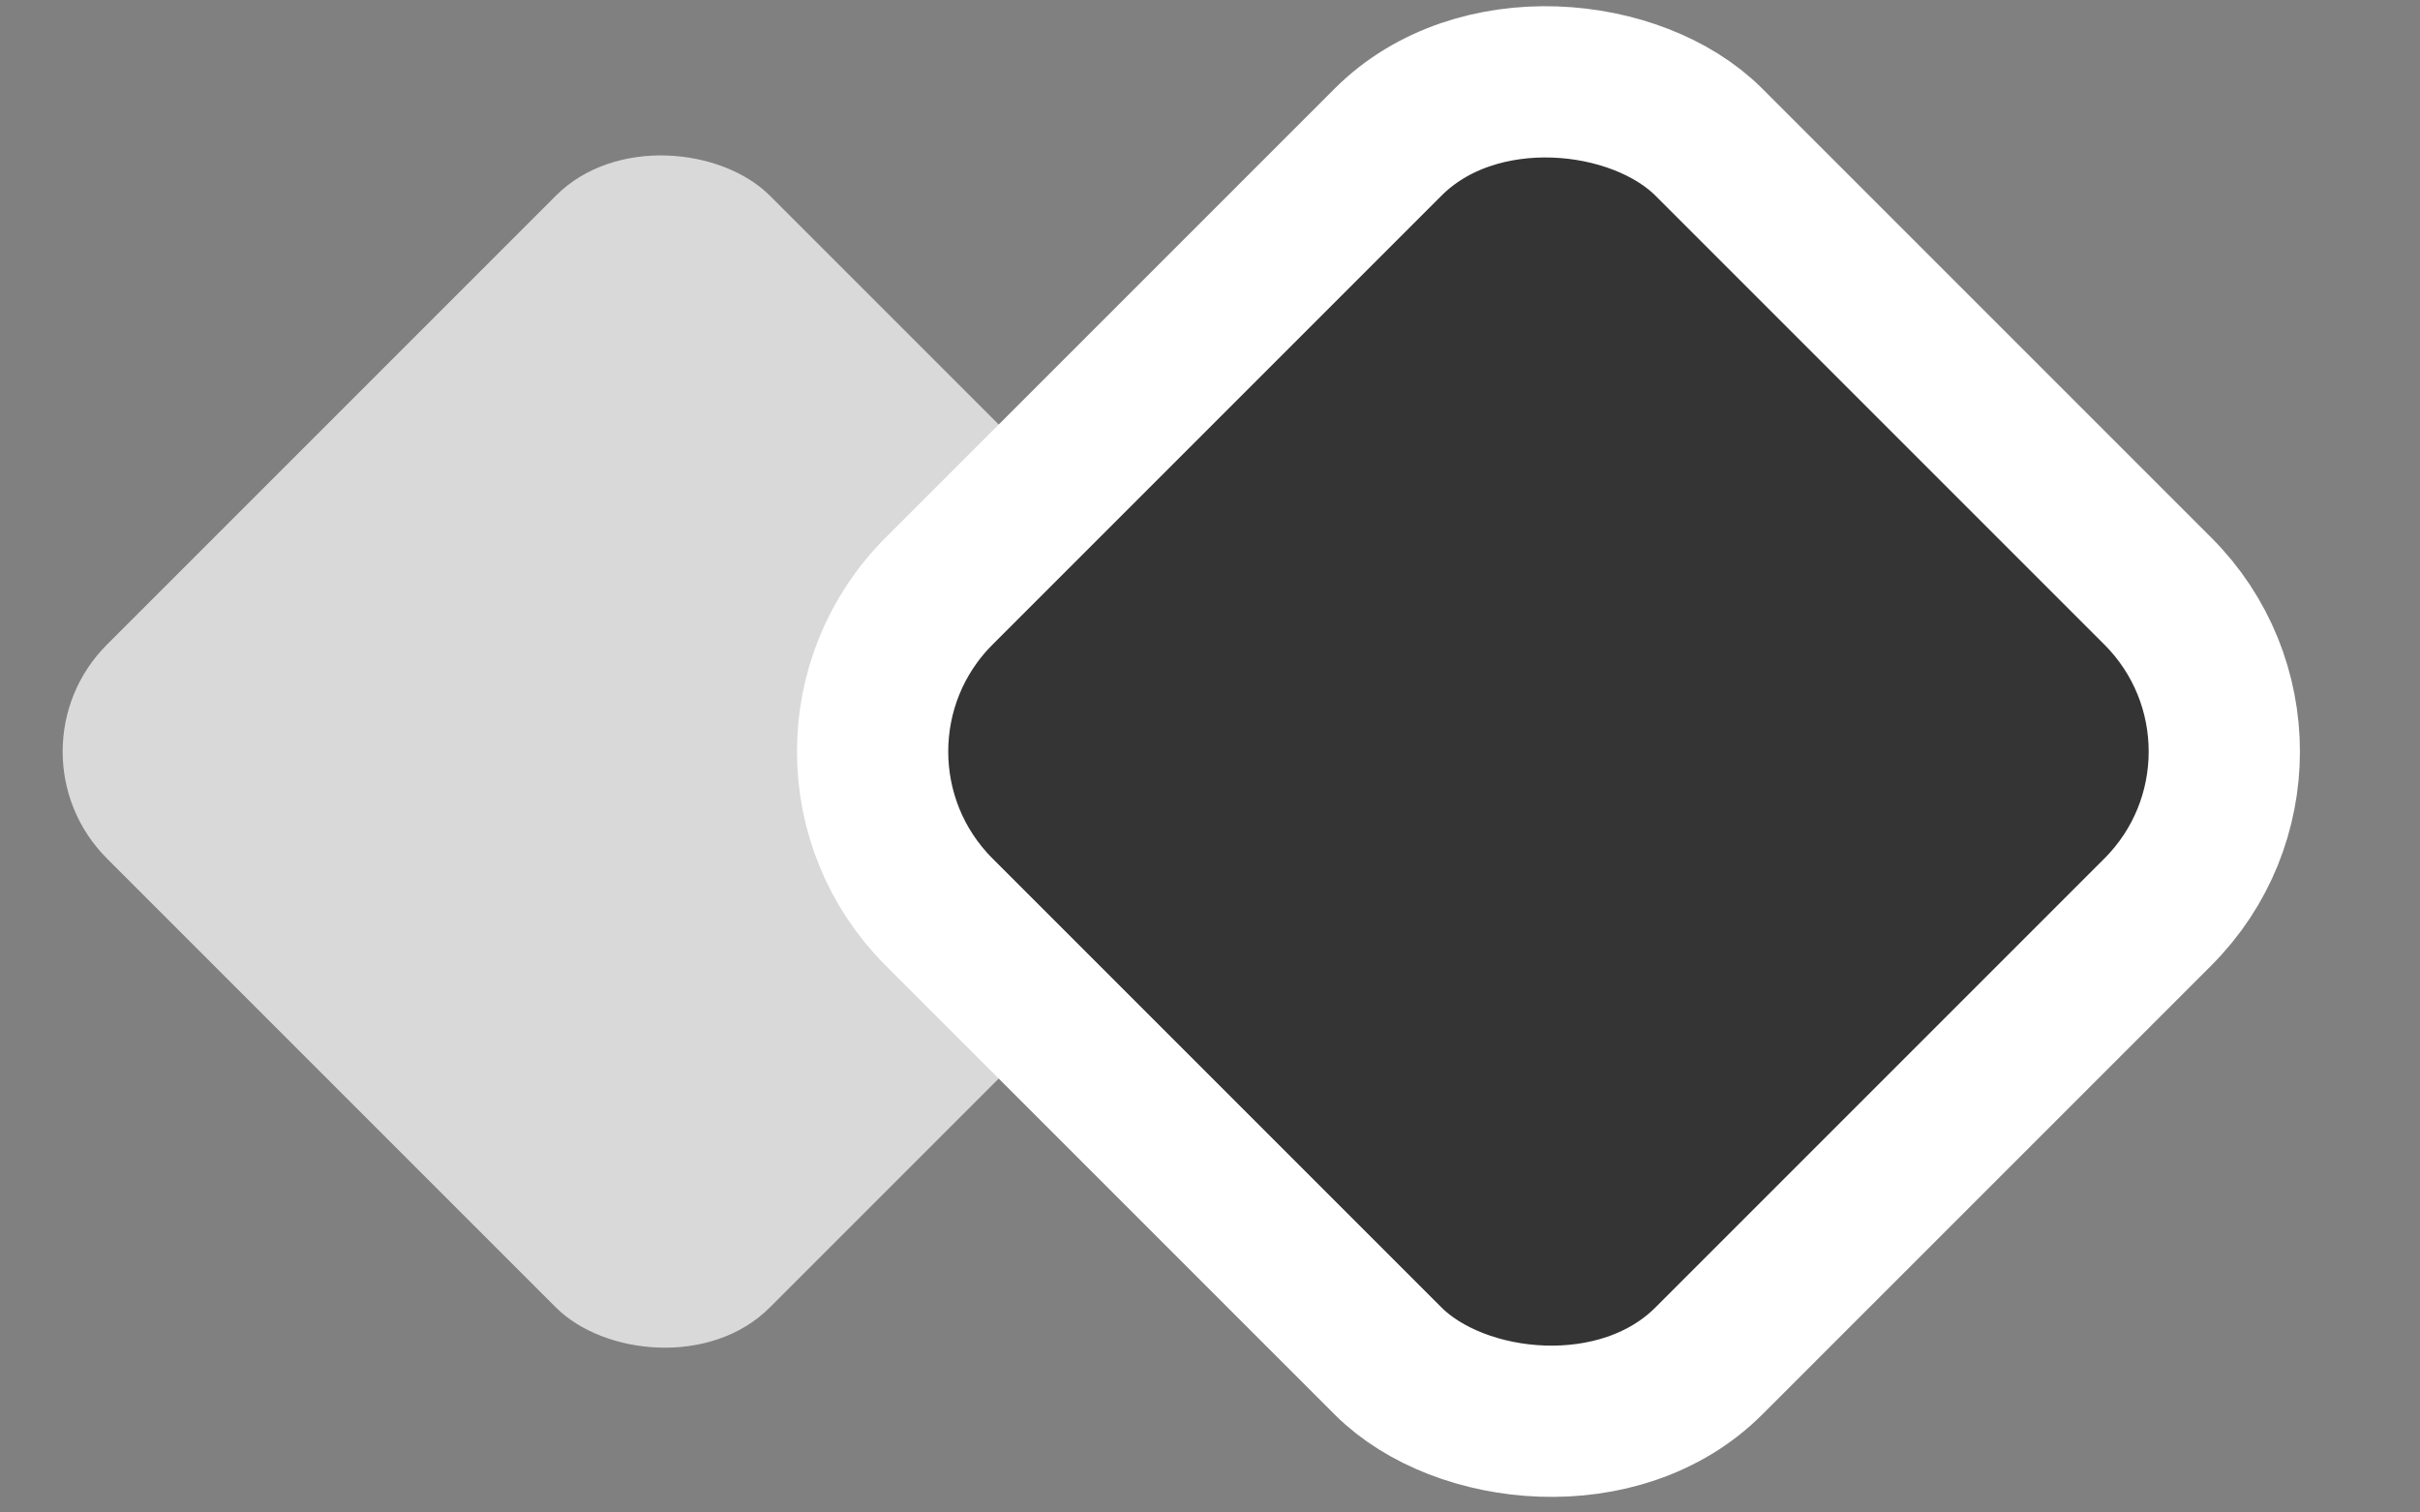 <?xml version="1.0" encoding="UTF-8"?> <svg xmlns="http://www.w3.org/2000/svg" width="16" height="10" viewBox="0 0 16 10" fill="none"><rect x="0" y="0" width="16" height="10" fill="#808080" stroke="none"/><rect y="4.969" width="6.198" height="6.198" rx="1" transform="rotate(-45 0 4.969)" fill="#D9D9D9"></rect><rect x="5.148" y="4.969" width="7.198" height="7.198" rx="1.5" transform="rotate(-45 5.148 4.969)" fill="#343434" stroke="white"></rect></svg> 